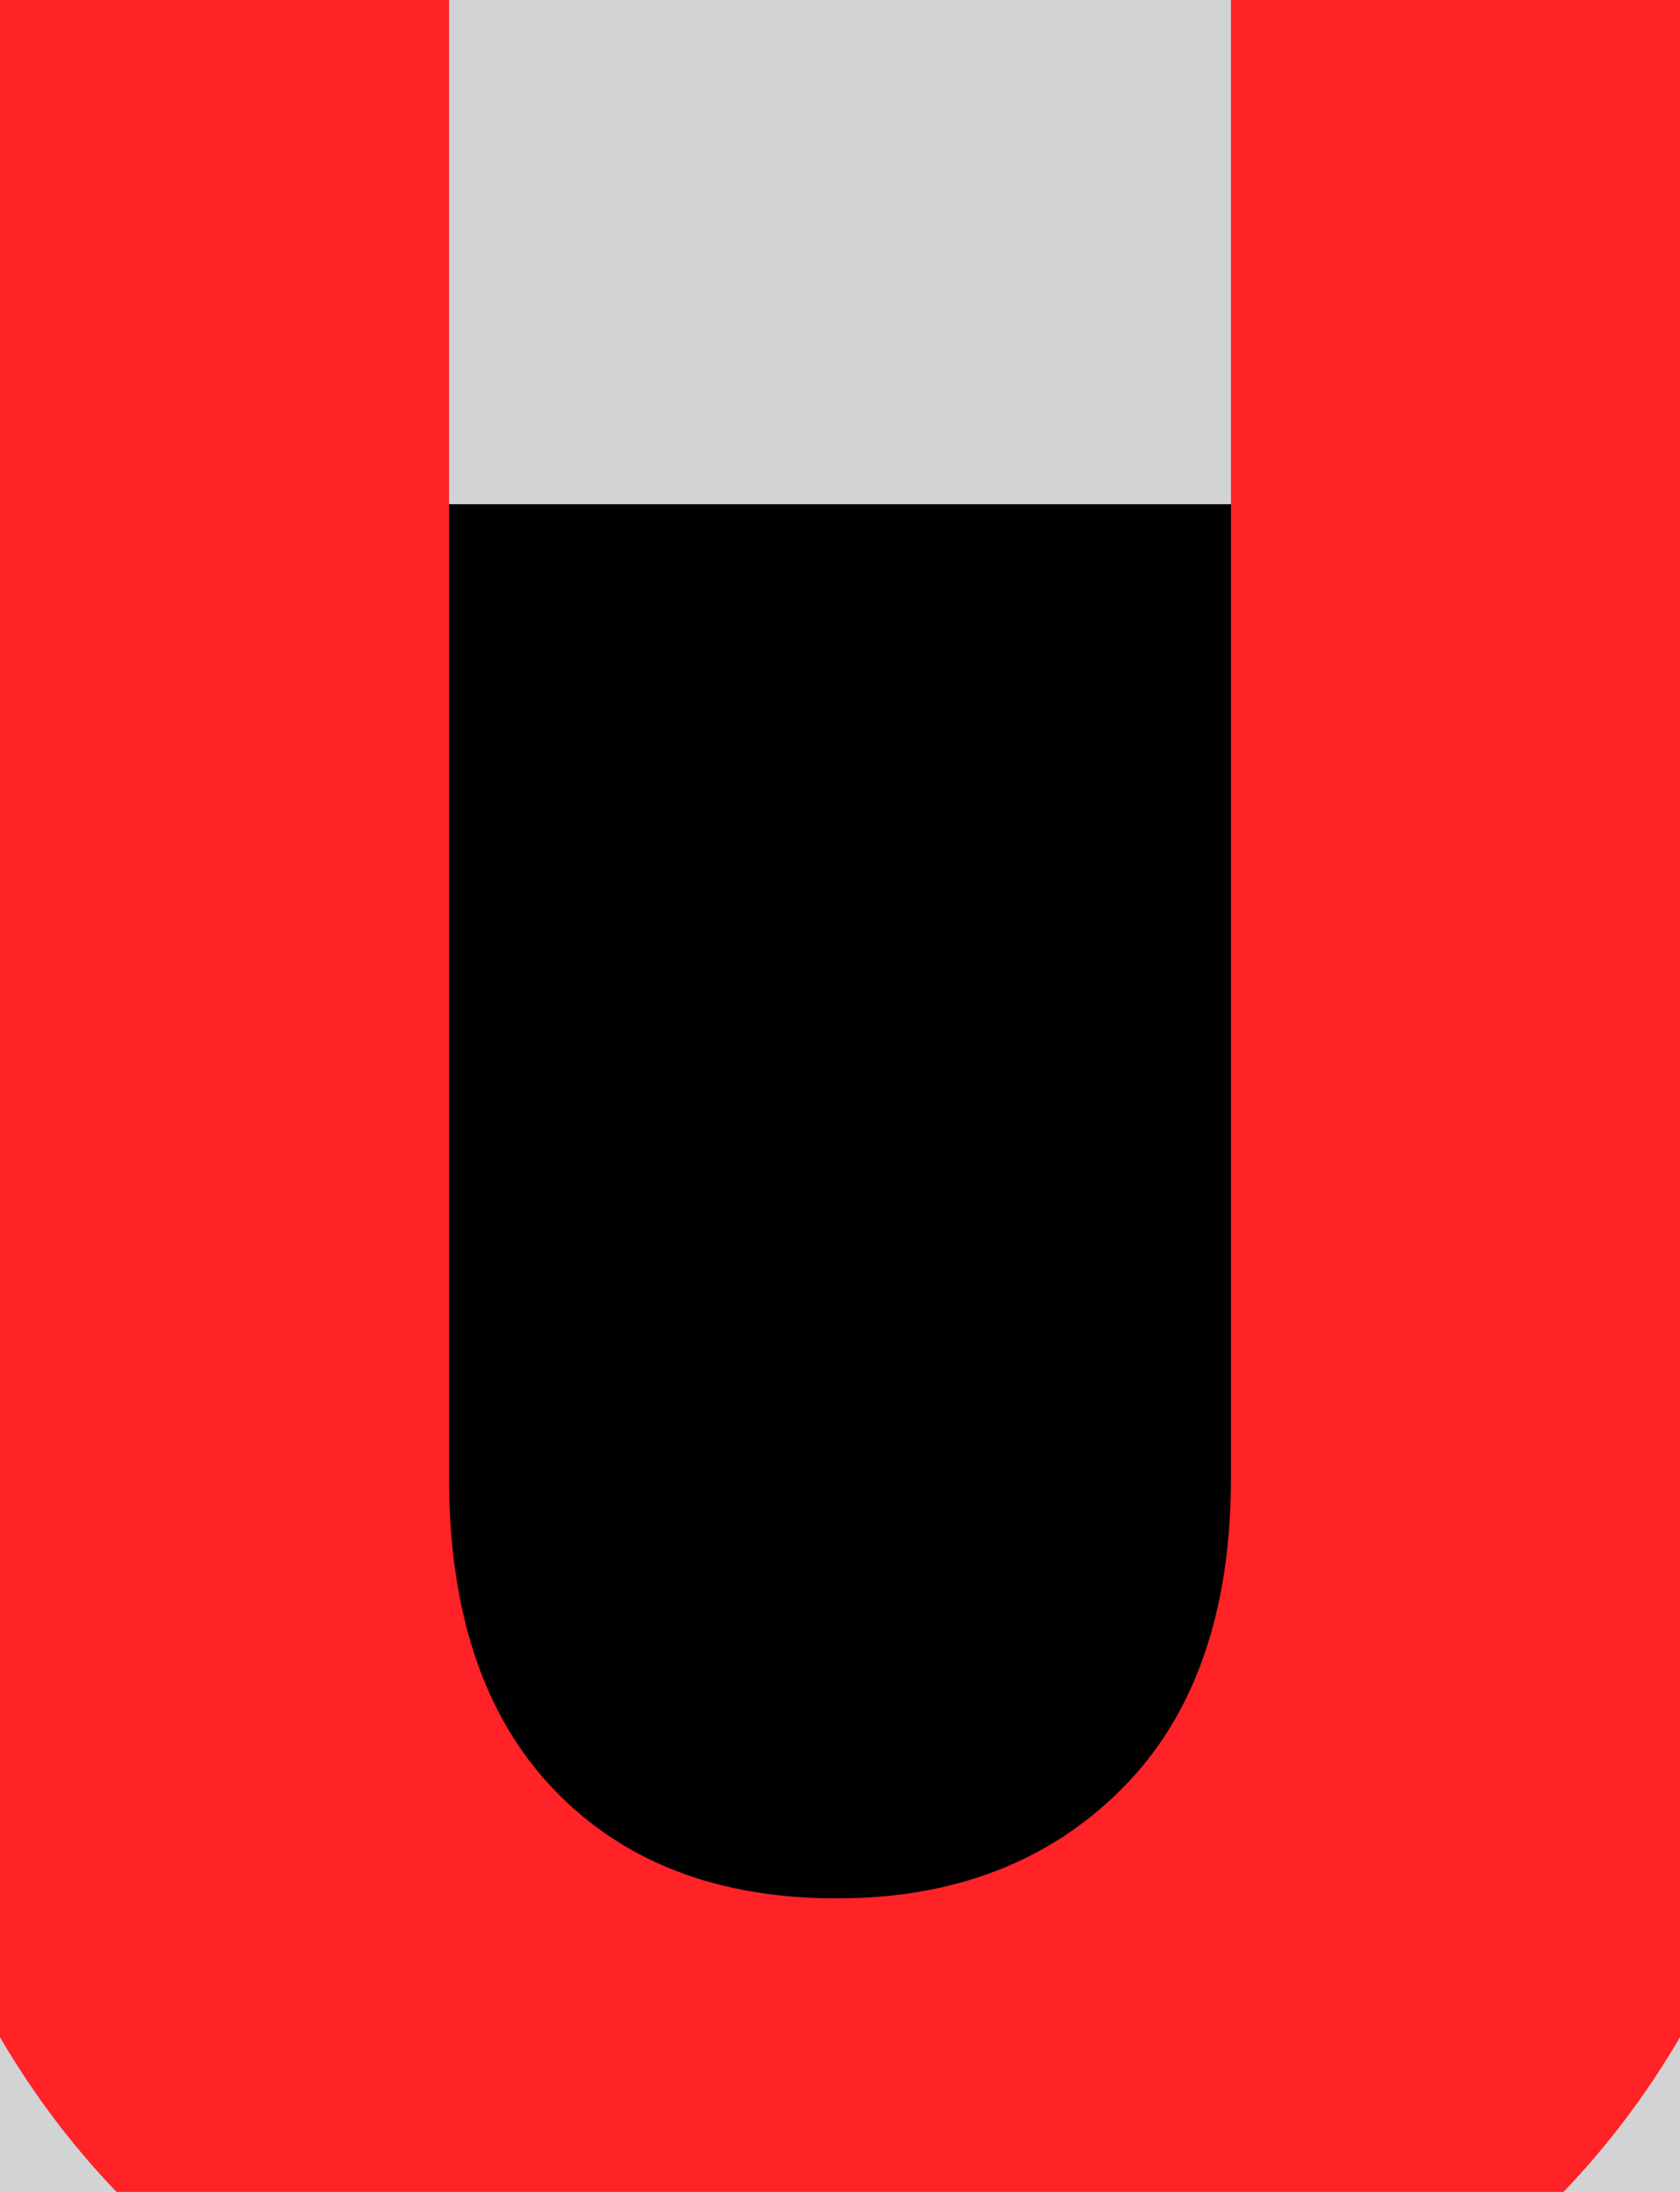 <?xml version="1.0" encoding="UTF-8"?>
<svg width="230px" height="300px" viewBox="0 0 230 300" version="1.1" xmlns="http://www.w3.org/2000/svg" xmlns:xlink="http://www.w3.org/1999/xlink">
    <title>cta-bg-undergraduate</title>
    <g id="cta-bg-undergraduate" stroke="none" stroke-width="1" fill="none" fill-rule="evenodd">
        <g id="Group" transform="translate(-19, -36)">
            <polygon id="Fill-13" fill="#D1D3D4" points="19 336 249 336 249 36 19 36"></polygon>
            <g id="Group-35">
                <polygon id="Fill-32" fill="#000000" points="56.544 310.931 216.699 310.931 216.699 105.014 56.544 105.014"></polygon>
                <path d="M134,372.934 C113.433,372.934 94.914,369.908 78.437,363.862 C61.952,357.817 47.968,349.049 36.48,337.554 C24.984,326.066 16.068,312.005 9.718,295.371 C3.368,278.745 0.193,259.694 0.193,238.219 L0.193,0.561 L80.477,0.561 L80.477,238.219 C80.477,256.668 85.24,270.877 94.765,280.856 C104.291,290.835 117.217,295.825 133.546,295.825 C149.571,295.825 162.576,290.835 172.555,280.856 C182.533,270.877 187.523,256.668 187.523,238.219 L187.523,0.561 L267.807,0.561 L267.807,238.219 C267.807,259.694 264.632,278.745 258.282,295.371 C251.932,312.005 243.009,326.066 231.52,337.554 C220.025,349.049 205.963,357.817 189.337,363.862 C172.704,369.908 154.255,372.934 134,372.934" id="Fill-34" fill="#FF2227"></path>
            </g>
        </g>
    </g>
</svg>